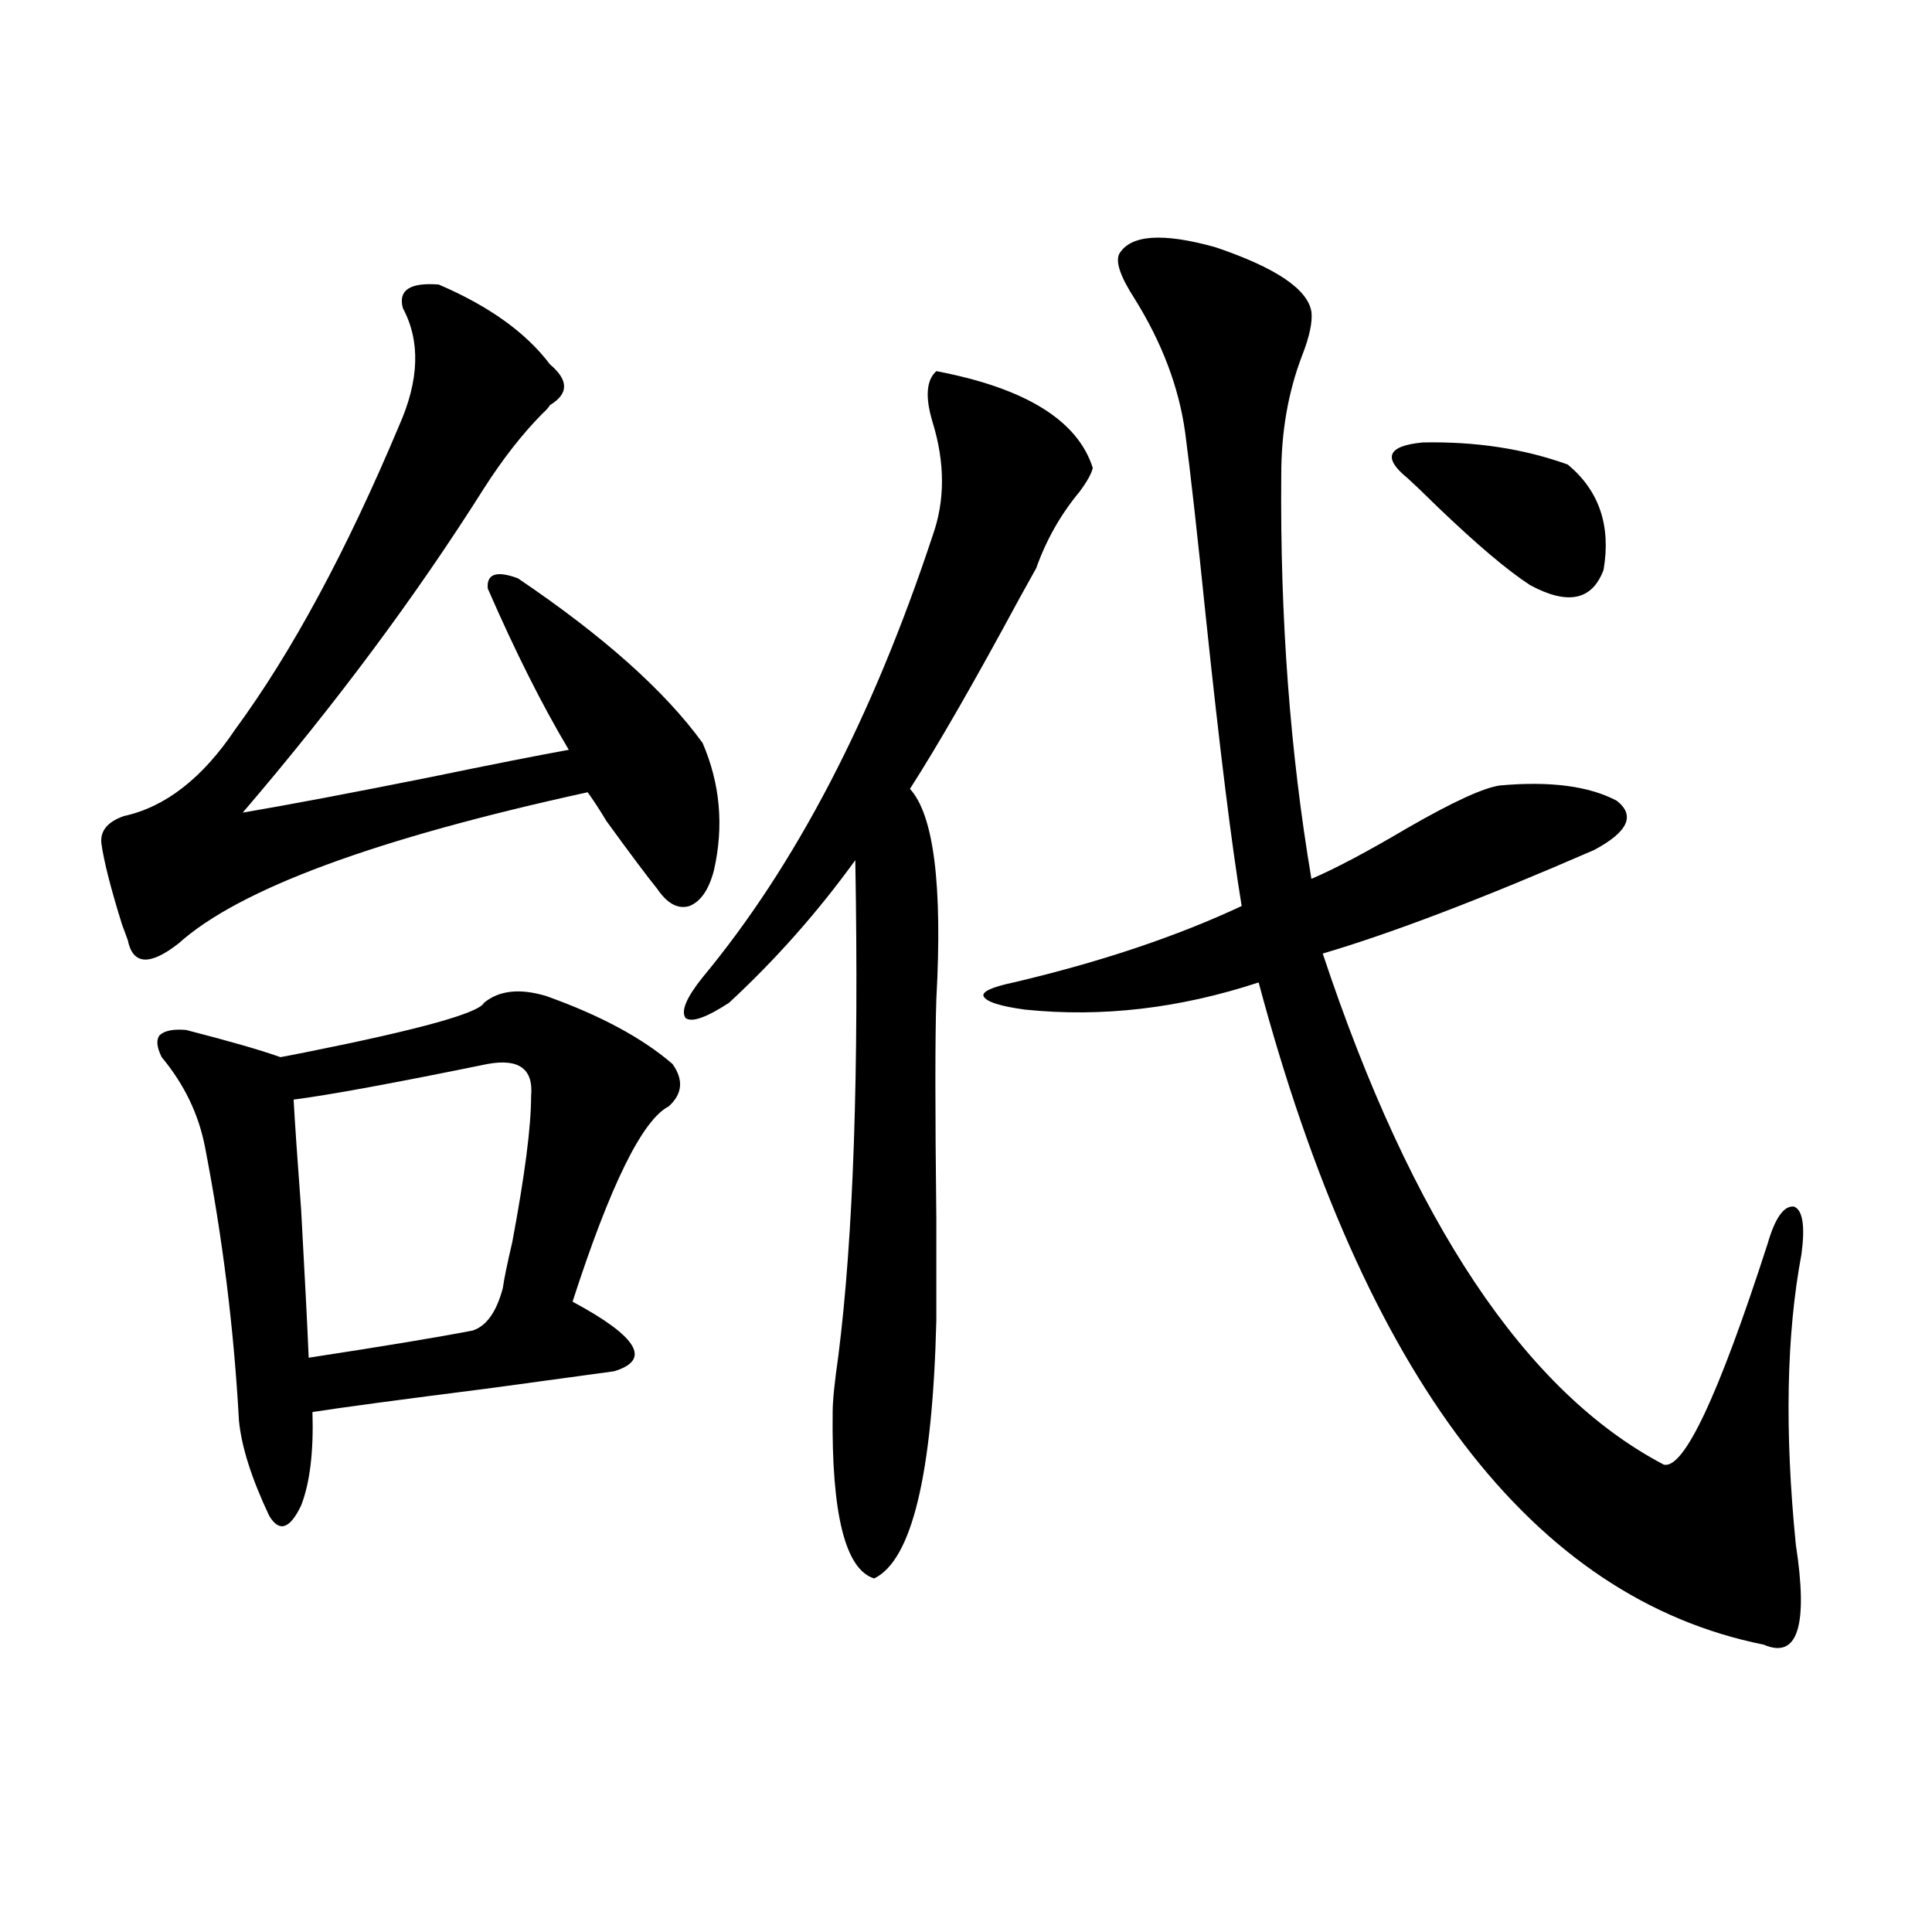 <?xml version="1.0" encoding="utf-8"?>
<!-- Generator: Adobe Illustrator 16.0.0, SVG Export Plug-In . SVG Version: 6.00 Build 0)  -->
<!DOCTYPE svg PUBLIC "-//W3C//DTD SVG 1.1//EN" "http://www.w3.org/Graphics/SVG/1.1/DTD/svg11.dtd">
<svg version="1.1" id="图层_1" xmlns="http://www.w3.org/2000/svg" xmlns:xlink="http://www.w3.org/1999/xlink" x="0px" y="0px"
	 width="1000px" height="1000px" viewBox="0 0 1000 1000" enable-background="new 0 0 1000 1000" xml:space="preserve">
<path d="M227.092,147.277c26.006,11.138,45.197,24.911,57.56,41.309c9.756,8.212,9.756,15.243,0,21.094
	c-0.655,1.181-1.951,2.637-3.902,4.395c-10.411,10.547-20.487,23.442-30.243,38.672c-35.121,55.673-76.751,111.621-124.875,167.871
	c24.055-4.093,56.584-10.245,97.559-18.457c31.219-6.44,54.953-11.124,71.218-14.063c-13.658-22.852-27.651-50.675-41.95-83.496
	c-0.655-7.608,4.543-9.366,15.609-5.273c44.222,29.883,76.096,58.31,95.607,85.254c9.101,21.094,11.052,43.066,5.854,65.918
	c-2.606,9.97-6.829,16.122-12.683,18.457c-5.854,1.758-11.387-1.167-16.585-8.789c-5.213-6.44-13.993-18.155-26.341-35.156
	c-3.902-6.44-7.164-11.426-9.756-14.941c-109.921,24.032-180.483,50.098-211.702,78.223c-14.969,11.728-23.749,11.138-26.341-1.758
	c-0.655-1.758-1.631-4.395-2.927-7.91c-5.854-18.745-9.436-32.808-10.731-42.188c-0.655-6.44,3.247-11.124,11.707-14.063
	c21.463-4.683,40.64-19.624,57.56-44.824c29.268-39.839,57.56-92.285,84.876-157.324c10.396-23.429,11.052-43.644,1.951-60.645
	C205.949,150.216,212.123,146.11,227.092,147.277z M250.506,519.055c7.805-6.44,18.536-7.608,32.194-3.516
	c27.957,9.97,49.755,21.685,65.364,35.156c5.854,8.212,5.198,15.532-1.951,21.973c-13.658,7.031-30.243,40.731-49.755,101.074
	c33.811,18.169,40.975,30.185,21.463,36.035c-13.018,1.758-34.48,4.696-64.389,8.789c-46.188,5.864-76.751,9.97-91.705,12.305
	c0.641,20.517-1.311,36.626-5.854,48.34c-5.854,12.305-11.387,14.063-16.585,5.273c-9.115-19.336-14.313-35.733-15.609-49.219
	c-2.606-47.461-8.46-94.62-17.561-141.504c-3.262-16.987-10.731-32.52-22.438-46.582c-2.606-5.273-2.927-9.077-0.976-11.426
	c2.592-2.335,7.149-3.214,13.658-2.637c22.759,5.864,39.023,10.547,48.779,14.063c3.247-0.577,7.805-1.456,13.658-2.637
	C217.336,532.829,247.899,524.328,250.506,519.055z M252.457,550.695c-48.779,9.97-82.284,16.122-100.485,18.457
	c0.641,11.728,1.951,30.762,3.902,57.129c1.951,35.156,3.247,60.645,3.902,76.465c38.368-5.851,66.66-10.547,84.876-14.063
	c7.149-2.335,12.348-9.668,15.609-21.973c0.641-4.683,2.271-12.593,4.878-23.73c6.494-34.565,9.756-59.766,9.756-75.586
	C276.191,553.332,268.707,547.771,252.457,550.695z M484.646,192.102c46.173,8.789,73.169,25.488,80.974,50.098
	c-0.655,2.938-2.927,7.031-6.829,12.305c-9.756,11.728-17.24,24.911-22.438,39.551c-1.951,3.516-4.878,8.789-8.78,15.82
	c-23.414,43.368-42.285,76.177-56.584,98.438c12.348,13.485,16.905,49.81,13.658,108.984c-0.655,19.336-0.655,57.129,0,113.379
	c0,24.609,0,42.188,0,52.734c-1.951,79.692-12.683,124.228-32.194,133.594c-14.969-4.683-22.118-33.398-21.463-86.133
	c0-5.851,0.976-15.519,2.927-29.004c7.805-61.523,10.731-147.065,8.78-256.641c-19.512,26.958-41.31,51.567-65.364,73.828
	c-11.707,7.622-19.191,10.259-22.438,7.91c-2.606-3.516,0.32-10.547,8.78-21.094c48.124-58.008,87.803-134.171,119.021-228.516
	c6.494-18.155,6.494-37.793,0-58.887C478.793,205.587,479.434,196.798,484.646,192.102z M579.278,131.457
	c5.854-9.956,22.438-11.124,49.755-3.516c31.219,10.547,47.804,21.685,49.755,33.398c0.641,5.273-0.976,12.896-4.878,22.852
	c-7.164,18.759-10.731,39.263-10.731,61.523c-0.655,73.828,4.543,143.563,15.609,209.18c12.348-5.273,28.933-14.063,49.755-26.367
	c23.414-13.472,39.344-20.792,47.804-21.973c26.006-2.335,46.173,0.302,60.486,7.91c9.756,7.622,5.854,16.122-11.707,25.488
	c-57.895,25.2-104.723,43.066-140.484,53.613c46.173,138.867,105.028,227.06,176.581,264.551
	c10.396,2.349,28.292-35.733,53.657-114.258c3.902-13.472,8.445-19.913,13.658-19.336c4.543,1.758,5.854,9.97,3.902,24.609
	c-7.805,41.61-8.78,91.708-2.927,150.293c6.494,42.188,0.976,59.464-16.585,51.855c-119.677-24.032-206.824-138.276-261.457-342.773
	c-40.975,13.485-81.309,18.169-120.973,14.063c-13.018-1.758-20.167-4.093-21.463-7.031c-0.655-2.335,4.543-4.683,15.609-7.031
	c44.877-10.547,84.221-23.73,118.046-39.551c-5.213-31.641-11.387-81.437-18.536-149.414c-4.558-44.522-8.14-76.465-10.731-95.801
	c-3.262-23.429-12.042-46.582-26.341-69.434C579.919,143.185,577.327,135.563,579.278,131.457z M728.543,247.473
	c-13.018-10.547-10.411-16.699,7.805-18.457c27.316-0.577,52.347,3.228,75.12,11.426c16.25,13.485,22.438,31.641,18.536,54.492
	c-5.854,15.82-18.536,18.457-38.048,7.91c-11.707-7.608-27.651-21.094-47.804-40.43C736.988,255.383,731.79,250.411,728.543,247.473
	z"/>
</svg>
